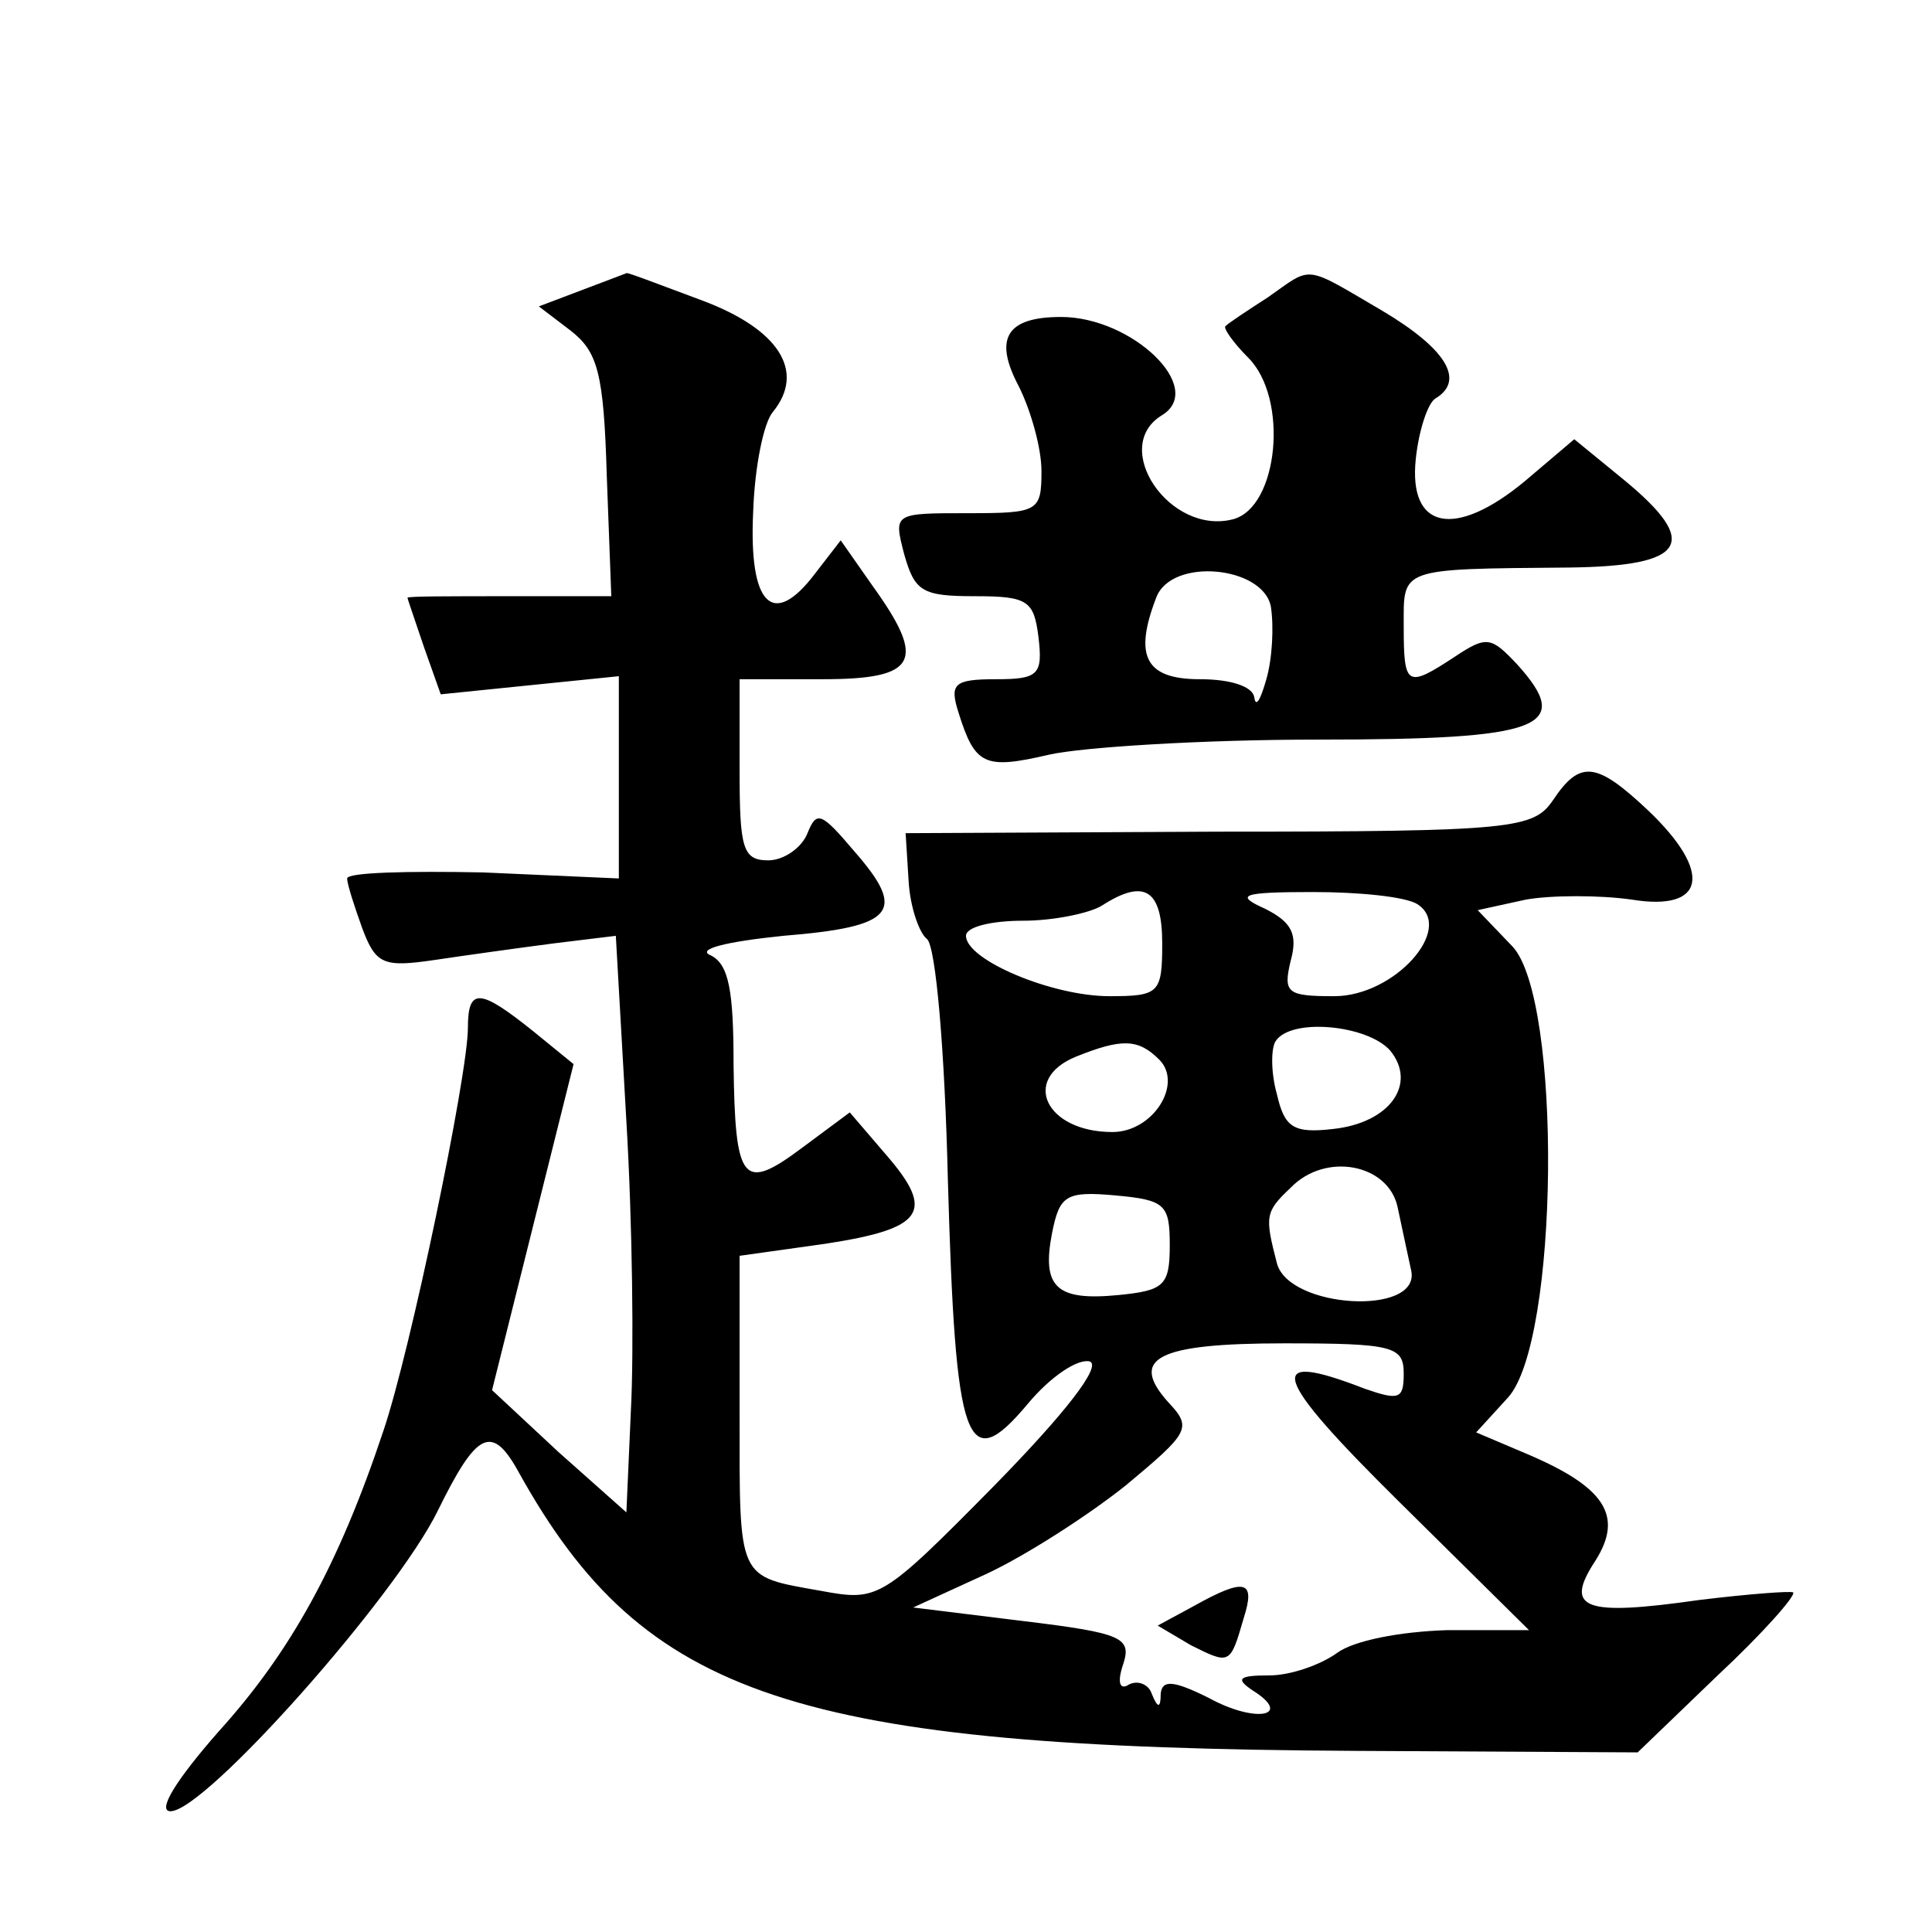 <?xml version="1.0" standalone="no"?>
<!DOCTYPE svg PUBLIC "-//W3C//DTD SVG 20010904//EN"
 "http://www.w3.org/TR/2001/REC-SVG-20010904/DTD/svg10.dtd">
<svg version="1.0" xmlns="http://www.w3.org/2000/svg"
 width="128pt" height="128pt" viewBox="0 0 128 128"
 preserveAspectRatio="xMidYMid meet">
<g transform="translate(0,128) scale(0.1,-0.1)"
fill="#0" stroke="none">
<path d="M386 1088 l-29 -11 21 -16 c18 -14 22 -28 24 -96 l3 -80 -68 0 c-37 0
-67 0 -67 -1 0 -1 5 -15 11 -33 l11 -31 59 6 59 6 0 -67 0 -67 -90 4 c-50 1 -90
0 -90 -4 0 -4 5 -19 10 -33 9 -24 14 -26 48 -21 20 3 56 8 79 11 l41 5 7 -123 c4
-67 5 -153 3 -191 l-3 -68 -45 40 -44 41 27 108 27 108 -27 22 c-35 28 -43 29 -43
2 0 -31 -38 -214 -56 -267 -30 -90 -62 -147 -109 -199 -29 -33 -41 -53 -32 -53
23 0 149 142 177 199 26 53 36 58 54 25 83 -149 183 -182 554 -184 l187 -1 53 51
c30 28 52 53 50 55 -2 1 -29 -1 -62 -5 -77 -11 -90 -6 -69 26 19 30 6 49 -46 71
l-33 14 21 23 c34 37 36 264 3 299 l-23 24 32 7 c17 3 49 3 70 0 49 -8 54 18 11
59 -34 32 -45 34 -63 7 -13 -19 -25 -21 -222 -21 l-207 -1 2 -32 c1 -17 7 -34 12
-38 6 -4 12 -75 14 -160 5 -176 12 -197 53 -148 15 18 33 30 41 28 8 -3 -16 -34
-63 -82 -75 -76 -77 -77 -115 -70 -56 10 -54 6 -54 118 l0 104 57 8 c65 10 73 21
40 59 l-24 28 -31 -23 c-40 -30 -45 -24 -46 55 0 48 -3 66 -15 72 -10 4 9 9 48
13 74 6 82 16 47 56 -22 26 -25 27 -31 12 -4 -10 -16 -18 -26 -18 -17 0 -19 8 -19
60 l0 60 55 0 c63 0 69 12 33 62 l-21 30 -17 -22 c-28 -37 -44 -21 -41 41 1 30
7 59 13 66 22 27 4 55 -47 74 -27 10 -50 19 -50 18 0 0 -13 -5 -29 -11z m384 -433
c0 -33 -2 -35 -35 -35 -38 0 -95 24 -95 40 0 6 17 10 38 10 20 0 44 5 52 10 28
18 40 11 40 -25z m169 26 c25 -16 -15 -61 -55 -61 -31 0 -34 2 -29 23 5 18 1 26
-17 35 -20 9 -16 11 32 11 30 0 61 -3 69 -8z m-18 -97 c18 -22 0 -48 -38 -52 -26
-3 -32 1 -37 23 -4 14 -4 30 -1 35 10 16 61 11 76 -6z m-153 -6 c16 -16 -4 -48
-31 -48 -44 0 -61 35 -24 50 30 12 41 12 55 -2z m158 -98 c3 -14 7 -33 9 -42 6
-30 -81 -25 -89 5 -8 31 -8 34 9 50 23 24 65 16 71 -13z m-151 -25 c0 -27 -4 -30
-34 -33 -41 -4 -51 5 -44 41 5 25 9 28 42 25 33 -3 36 -6 36 -33z m155 -85 c0 -17
-3 -18 -26 -10 -67 26 -62 9 23 -75 l86 -85 -54 0 c-32 -1 -62 -7 -73 -15 -11 -8
-31 -15 -45 -15 -20 0 -23 -2 -11 -10 27 -17 2 -22 -29 -5 -24 12 -31 12 -32 3
0 -10 -2 -10 -6 0 -2 6 -9 9 -15 6 -6 -4 -8 1 -4 13 6 18 0 21 -66 29 l-73 9 48
22 c26 12 68 39 93 59 42 35 44 38 28 55 -26 29 -8 39 77 39 72 0 79 -2 79 -20z
M791 216 l-24 -13 22 -13 c26 -13 26 -13 35 18 8 25 1 27 -33 8z M840 1083 c-14
-9 -26 -17 -28 -19 -2 -1 5 -11 15 -21 27 -27 20 -99 -10 -107 -42 -11 -82 48 -47
69 29 18 -20 65 -67 65 -36 0 -45 -14 -28 -46 8 -16 15 -41 15 -56 0 -27 -2 -28
-49 -28 -49 0 -49 0 -42 -27 7 -25 12 -28 47 -28 35 0 39 -3 42 -27 3 -25 0 -28
-28 -28 -28 0 -31 -3 -25 -22 11 -35 17 -38 60 -28 22 5 102 10 178 10 149 0 170
8 132 50 -17 18 -20 19 -41 5 -32 -21 -34 -20 -34 20 0 39 -4 38 110 39 77 1 87
16 36 58 l-33 27 -33 -28 c-46 -38 -77 -32 -72 15 2 19 8 37 13 40 20 12 7 33 -35
58 -53 31 -46 30 -76 9z m2 -205 c2 -13 1 -34 -3 -48 -4 -14 -7 -19 -8 -12 -1 7
-15 12 -36 12 -36 0 -44 15 -29 54 10 27 71 21 76 -6z"/>
</g>
</svg>
